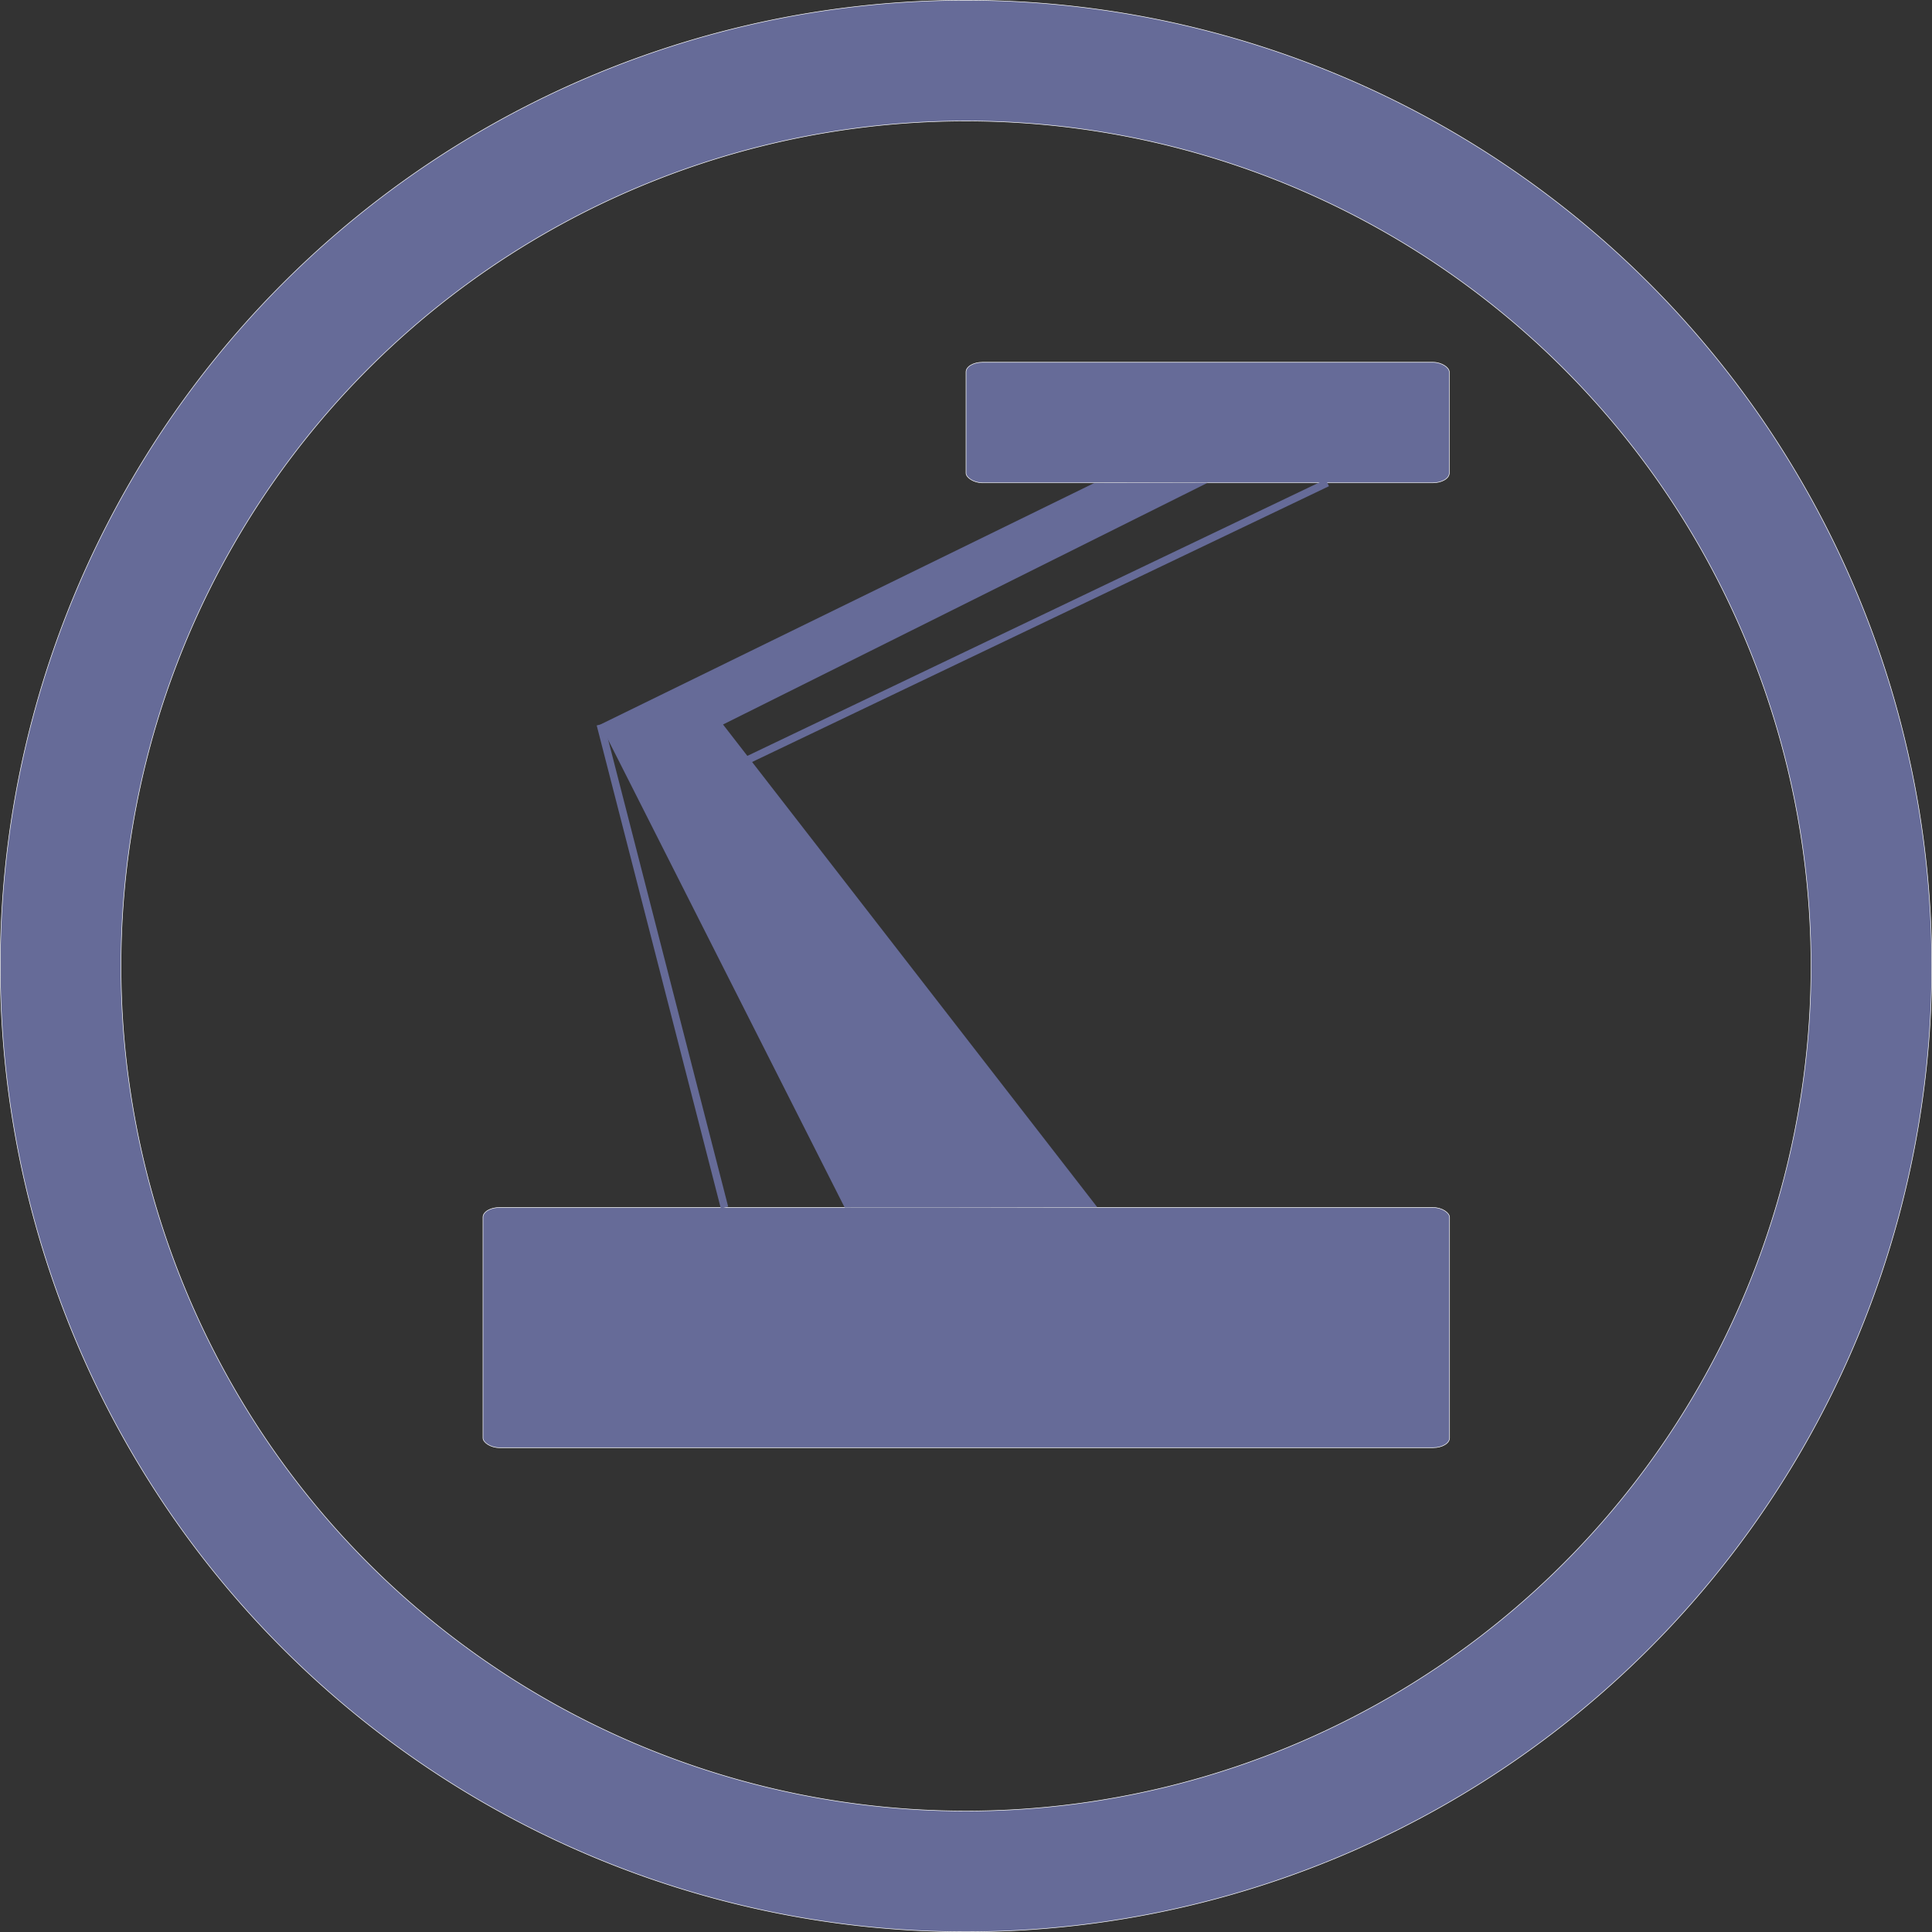 <?xml version="1.0" encoding="UTF-8" standalone="no"?>
<!-- Created with Inkscape (http://www.inkscape.org/) -->

<svg
   width="256"
   height="256"
   viewBox="0 0 67.733 67.733"
   version="1.1"
   id="svg1"
   sodipodi:docname="icon.svg"
   inkscape:version="1.3.2 (091e20ef0f, 2023-11-25, custom)"
   xmlns:inkscape="http://www.inkscape.org/namespaces/inkscape"
   xmlns:sodipodi="http://sodipodi.sourceforge.net/DTD/sodipodi-0.dtd"
   xmlns="http://www.w3.org/2000/svg"
   xmlns:svg="http://www.w3.org/2000/svg">
  <rect x="0" y="0" width="67.733" height="67.733" fill="#333333" stroke="none"/>
  <sodipodi:namedview
     id="namedview1"
     pagecolor="#ffffff"
     bordercolor="#111111"
     borderopacity="1"
     inkscape:showpageshadow="0"
     inkscape:pageopacity="0"
     inkscape:pagecheckerboard="1"
     inkscape:deskcolor="#d1d1d1"
     inkscape:document-units="px"
     showguides="true"
     inkscape:zoom="5.1882633"
     inkscape:cx="81.819286"
     inkscape:cy="132.22151"
     inkscape:window-width="3774"
     inkscape:window-height="2126"
     inkscape:window-x="0"
     inkscape:window-y="0"
     inkscape:window-maximized="1"
     inkscape:current-layer="layer2">
    <sodipodi:guide
       position="33.867,69.844"
       orientation="-1,0"
       id="guide1"
       inkscape:locked="false"
       inkscape:label=""
       inkscape:color="rgb(0,134,229)" />
    <sodipodi:guide
       position="-27.674,33.867"
       orientation="0,1"
       id="guide2"
       inkscape:locked="false"
       inkscape:label=""
       inkscape:color="rgb(0,134,229)" />
    <sodipodi:guide
       position="16.933,29.946"
       orientation="-1,0"
       id="guide3"
       inkscape:locked="false"
       inkscape:label=""
       inkscape:color="rgb(0,134,229)" />
    <sodipodi:guide
       position="50.8,37.446"
       orientation="-1,0"
       id="guide4"
       inkscape:locked="false"
       inkscape:label=""
       inkscape:color="rgb(0,134,229)" />
    <sodipodi:guide
       position="31.337,16.933"
       orientation="0,1"
       id="guide5"
       inkscape:locked="false"
       inkscape:label=""
       inkscape:color="rgb(0,134,229)" />
    <sodipodi:guide
       position="24.528,25.4"
       orientation="0,1"
       id="guide6"
       inkscape:locked="false"
       inkscape:label=""
       inkscape:color="rgb(0,134,229)" />
    <sodipodi:guide
       position="33.867,50.8"
       orientation="0,1"
       id="guide7"
       inkscape:locked="false"
       inkscape:label=""
       inkscape:color="rgb(0,134,229)" />
    <sodipodi:guide
       position="32.77,55.033"
       orientation="0,1"
       id="guide8"
       inkscape:locked="false"
       inkscape:label=""
       inkscape:color="rgb(0,134,229)" />
    <sodipodi:guide
       position="25.348,33.867"
       orientation="1,0"
       id="guide9"
       inkscape:locked="false" />
    <sodipodi:guide
       position="25.348,42.333"
       orientation="0,1"
       id="guide10"
       inkscape:locked="false"
       inkscape:label=""
       inkscape:color="rgb(0,134,229)" />
  </sodipodi:namedview>
  <defs
     id="defs1" />
  <g
     inkscape:groupmode="layer"
     id="layer4"
     inkscape:label="bg" />
  <g
     inkscape:groupmode="layer"
     id="layer1"
     inkscape:label="Circle">
    <path
       id="path1"
       style="fill:#666b98;fill-rule:evenodd;stroke:#ffffff;stroke-width:0.019;stroke-miterlimit:3.4;fill-opacity:1"
       d="M 33.867 0.01 A 33.857 33.857 0 0 0 0.01 33.867 A 33.857 33.857 0 0 0 33.867 67.724 A 33.857 33.857 0 0 0 67.724 33.867 A 33.857 33.857 0 0 0 33.867 0.01 z M 33.867 4.242 A 29.625 29.625 0 0 1 63.492 33.867 A 29.625 29.625 0 0 1 33.867 63.492 A 29.625 29.625 0 0 1 4.242 33.867 A 29.625 29.625 0 0 1 33.867 4.242 z " />
  </g>
  <g
     inkscape:groupmode="layer"
     id="layer2"
     inkscape:label="Pantograph-Core">
    <rect
       style="fill:#666b98;fill-opacity:1;fill-rule:evenodd;stroke:#ffffff;stroke-width:0.019;stroke-miterlimit:3.4"
       id="rect8"
       width="16.943"
       height="4.226"
       x="33.867"
       y="12.7"
       rx="0.581"
       ry="0.341" />
    <rect
       style="fill:#666b98;fill-opacity:1;fill-rule:evenodd;stroke:#ffffff;stroke-width:0.019;stroke-miterlimit:3.4"
       id="rect1"
       width="33.886"
       height="8.421"
       x="16.933"
       y="42.333"
       rx="0.581"
       ry="0.341" />
    <path
       style="fill:#666b98;fill-opacity:1;stroke:none;stroke-width:0.265px;stroke-linecap:butt;stroke-linejoin:miter;stroke-opacity:1"
       d="m 42.338,16.926 -16.99,8.474 13.121,16.924 -4.602,0.009 -4.254,0.002 -8.564,-16.935 17.311,-8.465 z"
       id="path10"
       sodipodi:nodetypes="cccccccc" />
    <path
       style="fill:none;stroke:#666b98;stroke-width:0.265px;stroke-linecap:butt;stroke-linejoin:miter;stroke-opacity:1"
       d="M 46.534,16.926 26.019,26.734"
       id="path11" />
    <path
       style="fill:none;stroke:#666b98;stroke-width:0.265px;stroke-linecap:butt;stroke-linejoin:miter;stroke-opacity:1"
       d="m 21.048,25.4 4.352,16.935"
       id="path12"
       sodipodi:nodetypes="cc" />
  </g>
</svg>
